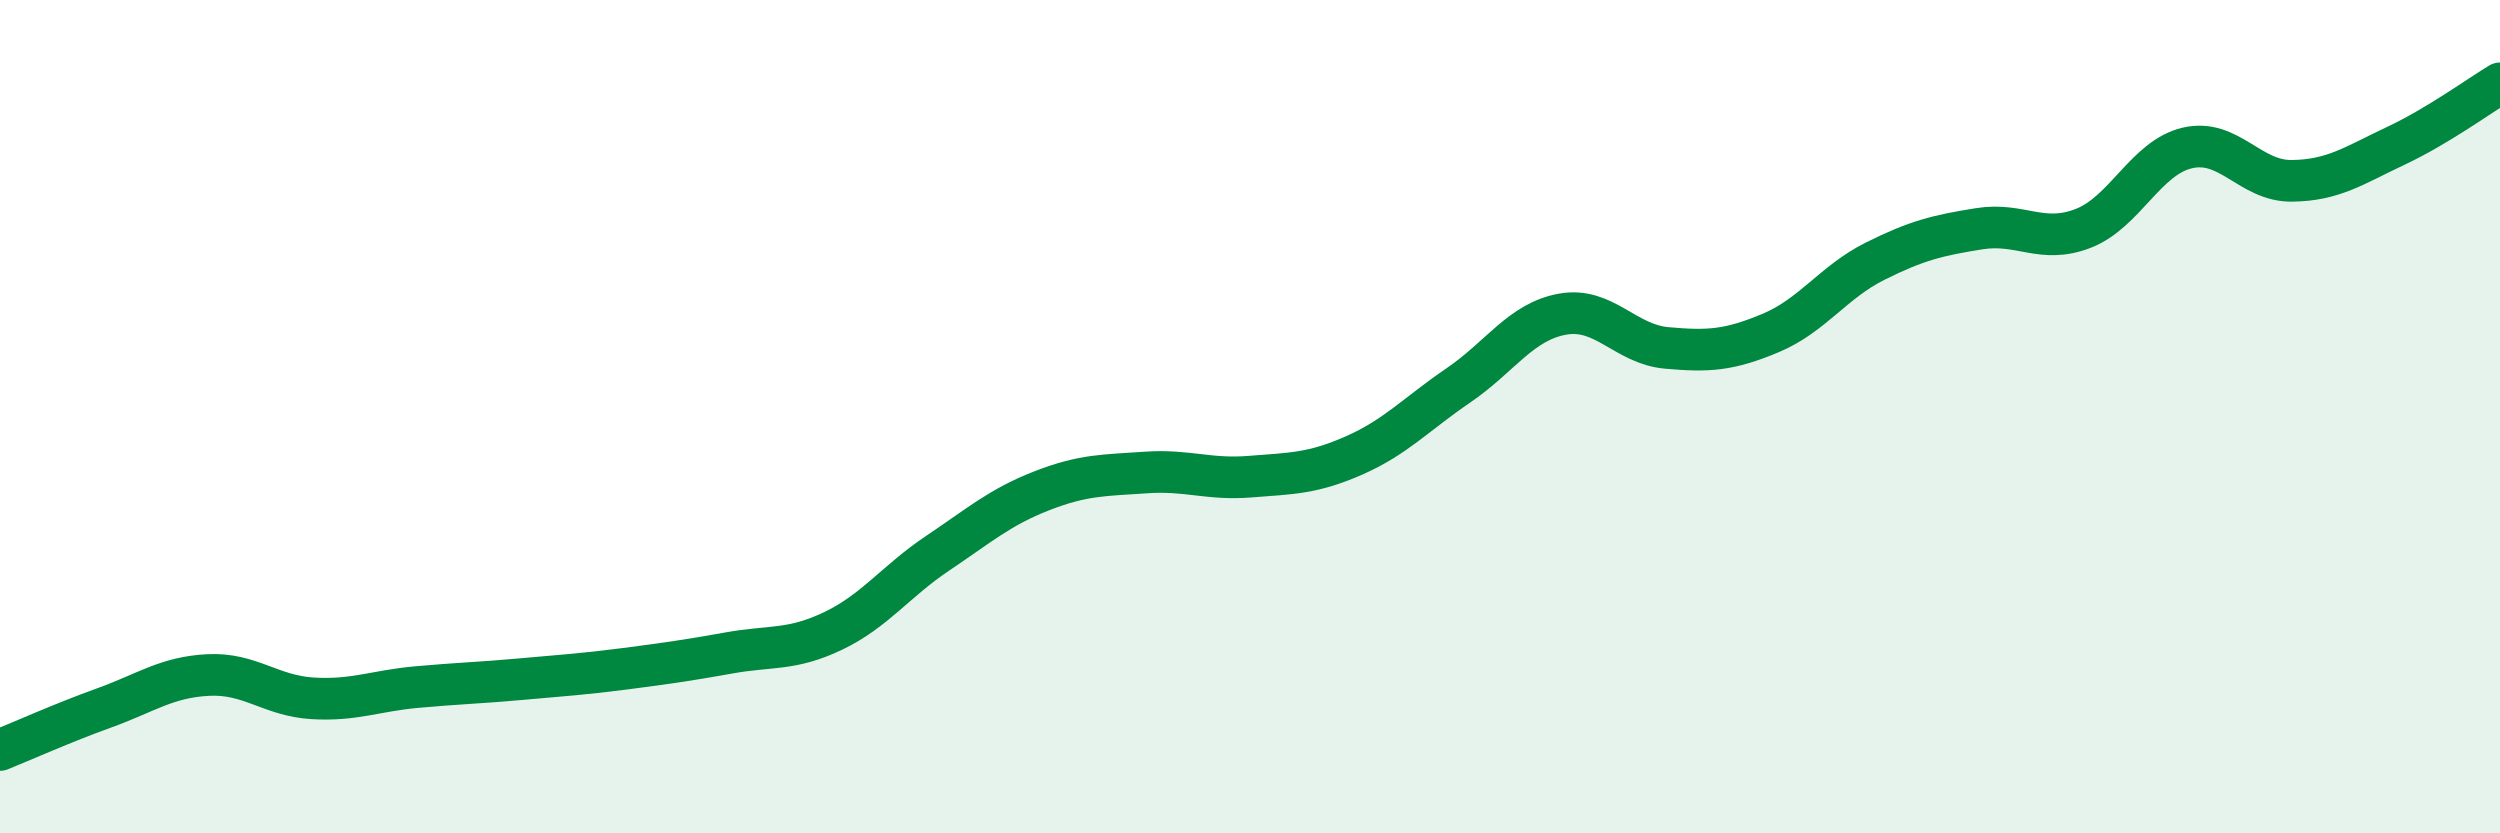 
    <svg width="60" height="20" viewBox="0 0 60 20" xmlns="http://www.w3.org/2000/svg">
      <path
        d="M 0,18 C 0.5,17.8 1.5,17.35 2.5,16.99 C 3.5,16.63 4,16.25 5,16.2 C 6,16.15 6.5,16.7 7.5,16.76 C 8.5,16.82 9,16.58 10,16.49 C 11,16.4 11.5,16.39 12.5,16.3 C 13.5,16.21 14,16.18 15,16.05 C 16,15.92 16.5,15.85 17.5,15.67 C 18.5,15.49 19,15.62 20,15.14 C 21,14.66 21.5,13.95 22.5,13.28 C 23.5,12.61 24,12.17 25,11.78 C 26,11.39 26.5,11.41 27.5,11.34 C 28.5,11.27 29,11.52 30,11.44 C 31,11.36 31.5,11.37 32.5,10.93 C 33.5,10.49 34,9.93 35,9.25 C 36,8.57 36.5,7.72 37.5,7.54 C 38.5,7.36 39,8.26 40,8.35 C 41,8.44 41.5,8.41 42.5,7.99 C 43.5,7.57 44,6.77 45,6.27 C 46,5.77 46.5,5.65 47.5,5.49 C 48.5,5.33 49,5.87 50,5.48 C 51,5.09 51.5,3.78 52.5,3.55 C 53.5,3.32 54,4.35 55,4.34 C 56,4.33 56.5,3.97 57.5,3.5 C 58.5,3.03 59.5,2.3 60,2L60 20L0 20Z"
        fill="#008740"
        opacity="0.1"
        stroke-linecap="round"
        stroke-linejoin="round"
      />
      <path
        d="M 0,18 C 0.5,17.8 1.5,17.35 2.5,16.99 C 3.5,16.63 4,16.25 5,16.2 C 6,16.15 6.5,16.7 7.5,16.76 C 8.5,16.82 9,16.58 10,16.49 C 11,16.4 11.5,16.39 12.5,16.3 C 13.5,16.21 14,16.18 15,16.05 C 16,15.92 16.5,15.85 17.5,15.67 C 18.5,15.49 19,15.62 20,15.14 C 21,14.66 21.5,13.95 22.5,13.28 C 23.5,12.61 24,12.17 25,11.78 C 26,11.39 26.5,11.41 27.5,11.34 C 28.5,11.27 29,11.52 30,11.44 C 31,11.36 31.5,11.37 32.5,10.93 C 33.5,10.49 34,9.93 35,9.25 C 36,8.57 36.5,7.72 37.5,7.54 C 38.5,7.36 39,8.26 40,8.35 C 41,8.44 41.5,8.41 42.5,7.99 C 43.5,7.57 44,6.77 45,6.27 C 46,5.77 46.5,5.65 47.5,5.49 C 48.5,5.33 49,5.87 50,5.48 C 51,5.09 51.5,3.78 52.5,3.55 C 53.5,3.32 54,4.35 55,4.34 C 56,4.33 56.5,3.97 57.5,3.5 C 58.5,3.03 59.5,2.3 60,2"
        stroke="#008740"
        stroke-width="1"
        fill="none"
        stroke-linecap="round"
        stroke-linejoin="round"
      />
    </svg>
  